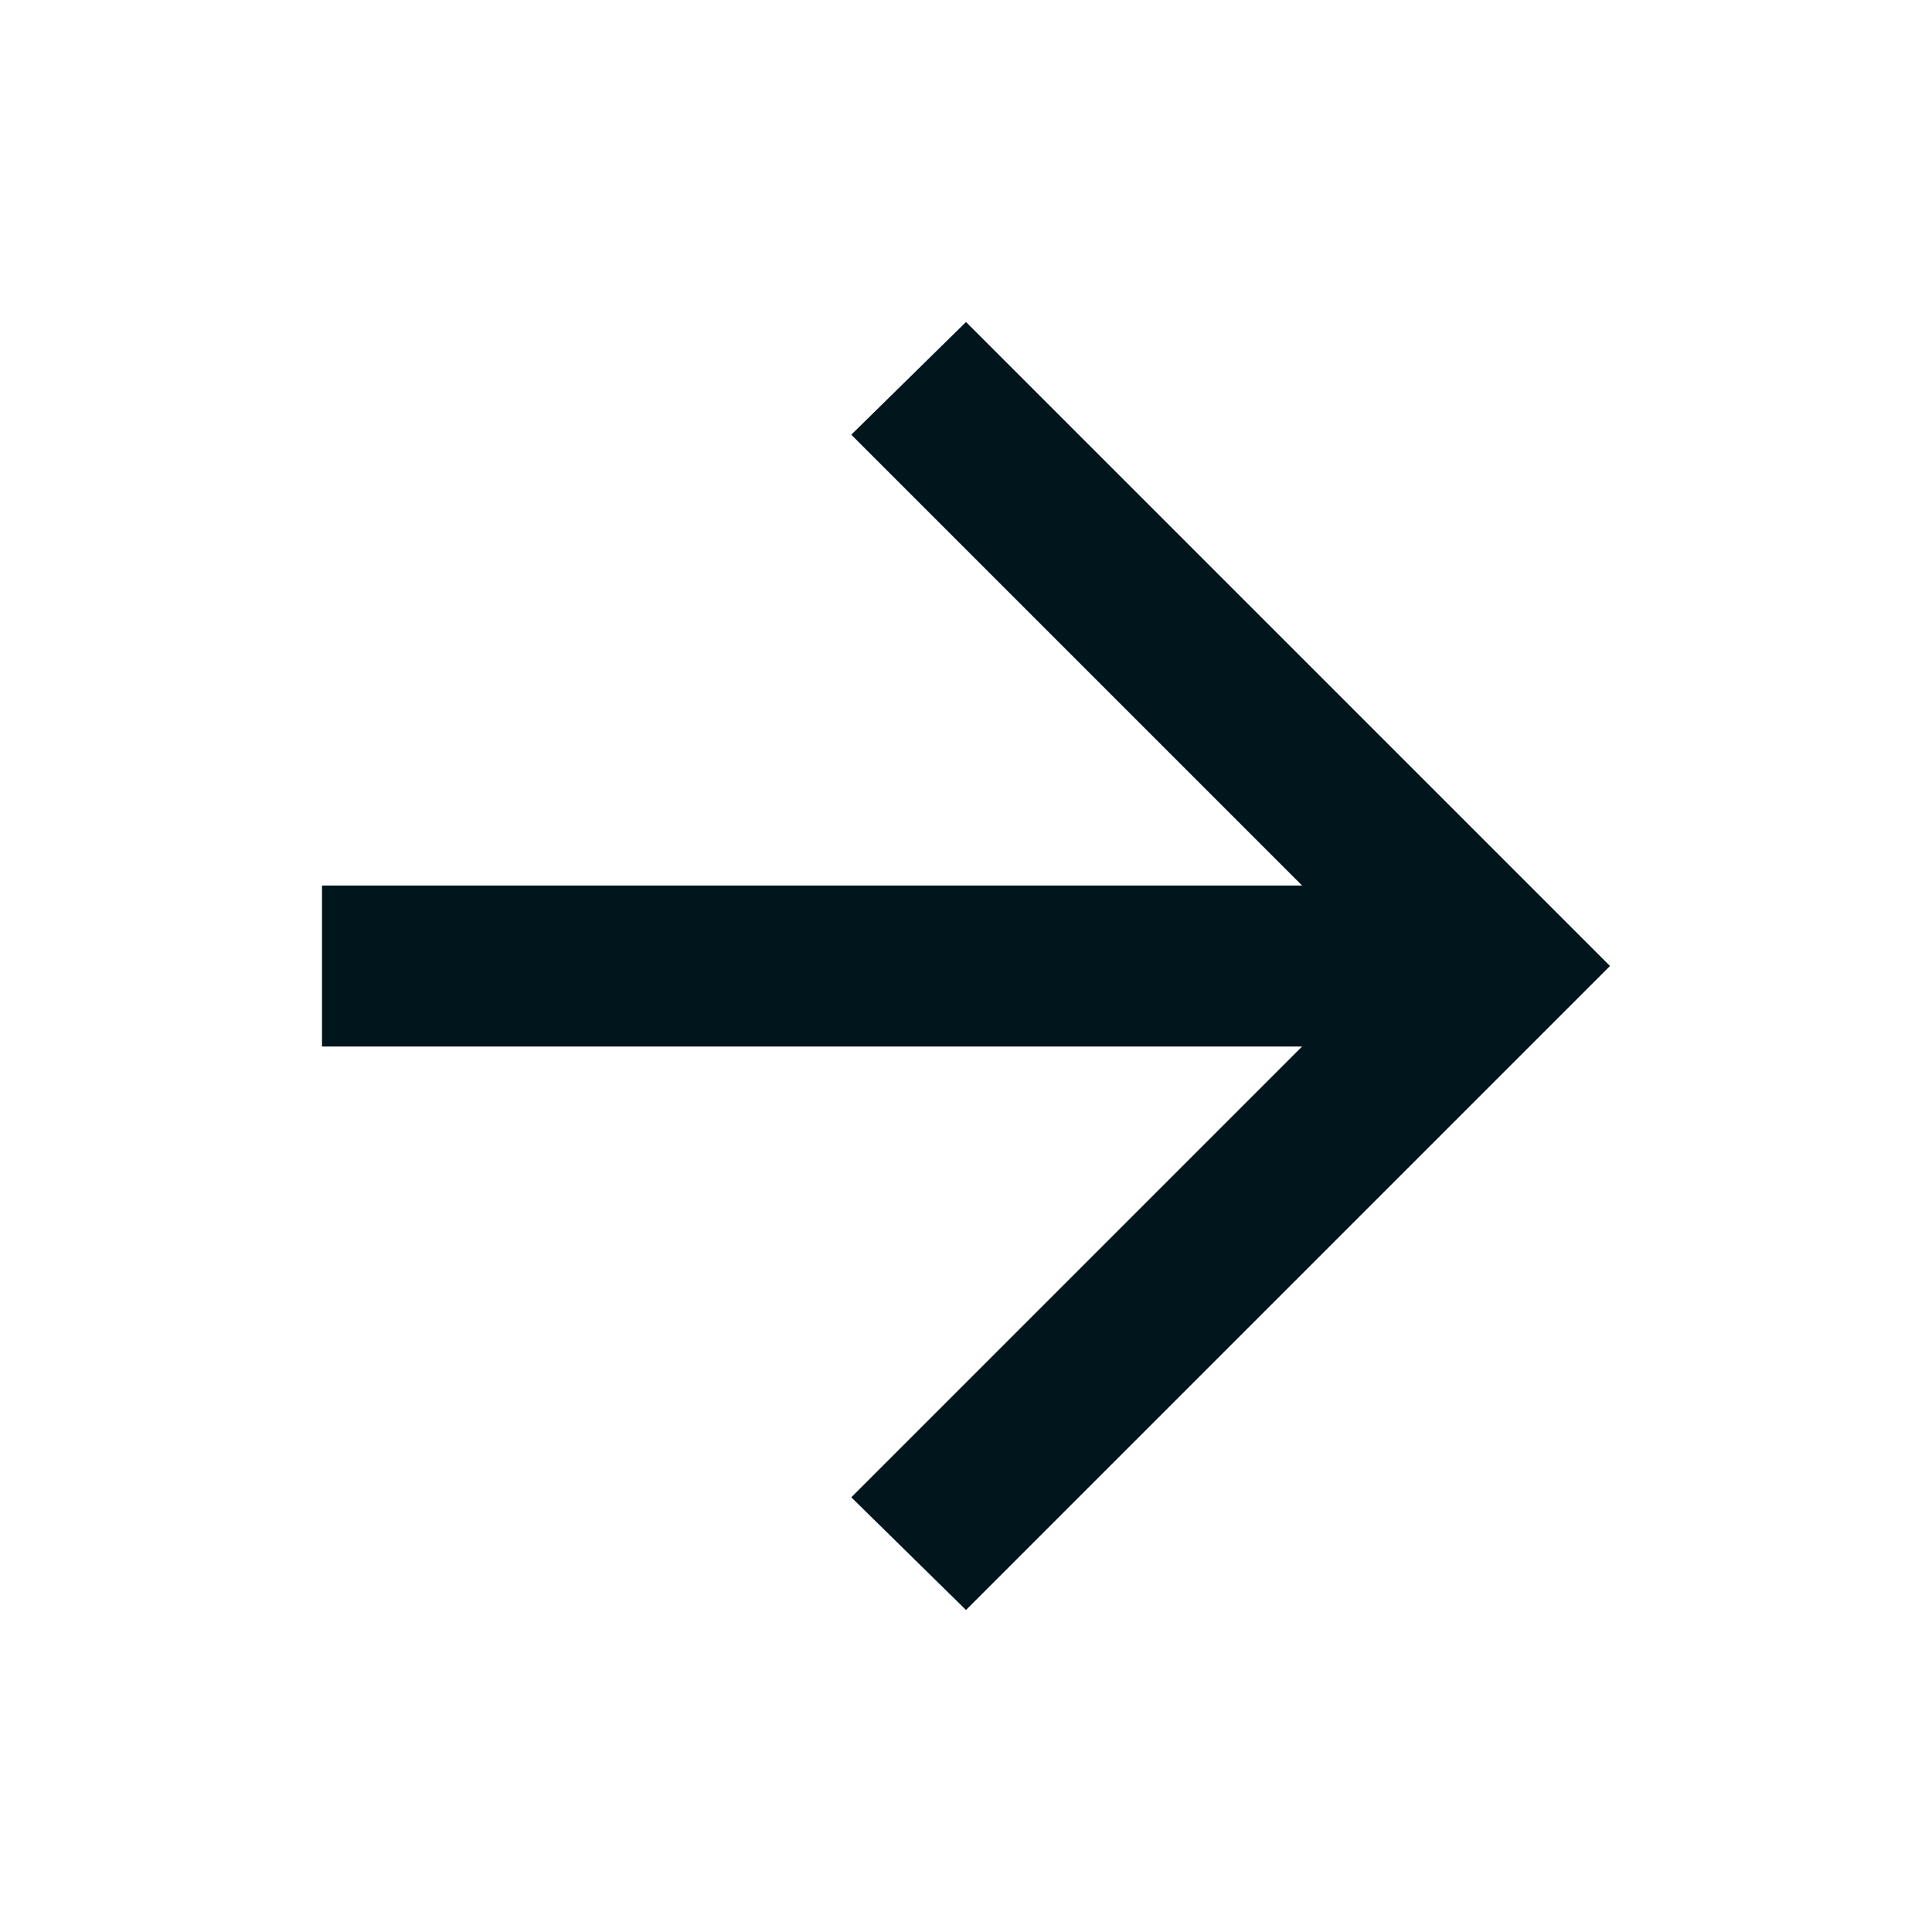 <svg xmlns="http://www.w3.org/2000/svg" width="24" height="24" fill="none">
  <mask id="a" width="24" height="24" x="0" y="0" maskUnits="userSpaceOnUse" style="mask-type:alpha">
    <path fill="#D9D9D9" d="M0 0h24v24H0z"/>
  </mask>
  <g mask="url(#a)">
    <path fill="#01151D" d="M16.175 13H4v-2h12.175l-5.6-5.6L12 4l8 8-8 8-1.425-1.4 5.6-5.6Z"/>
  </g>
</svg>